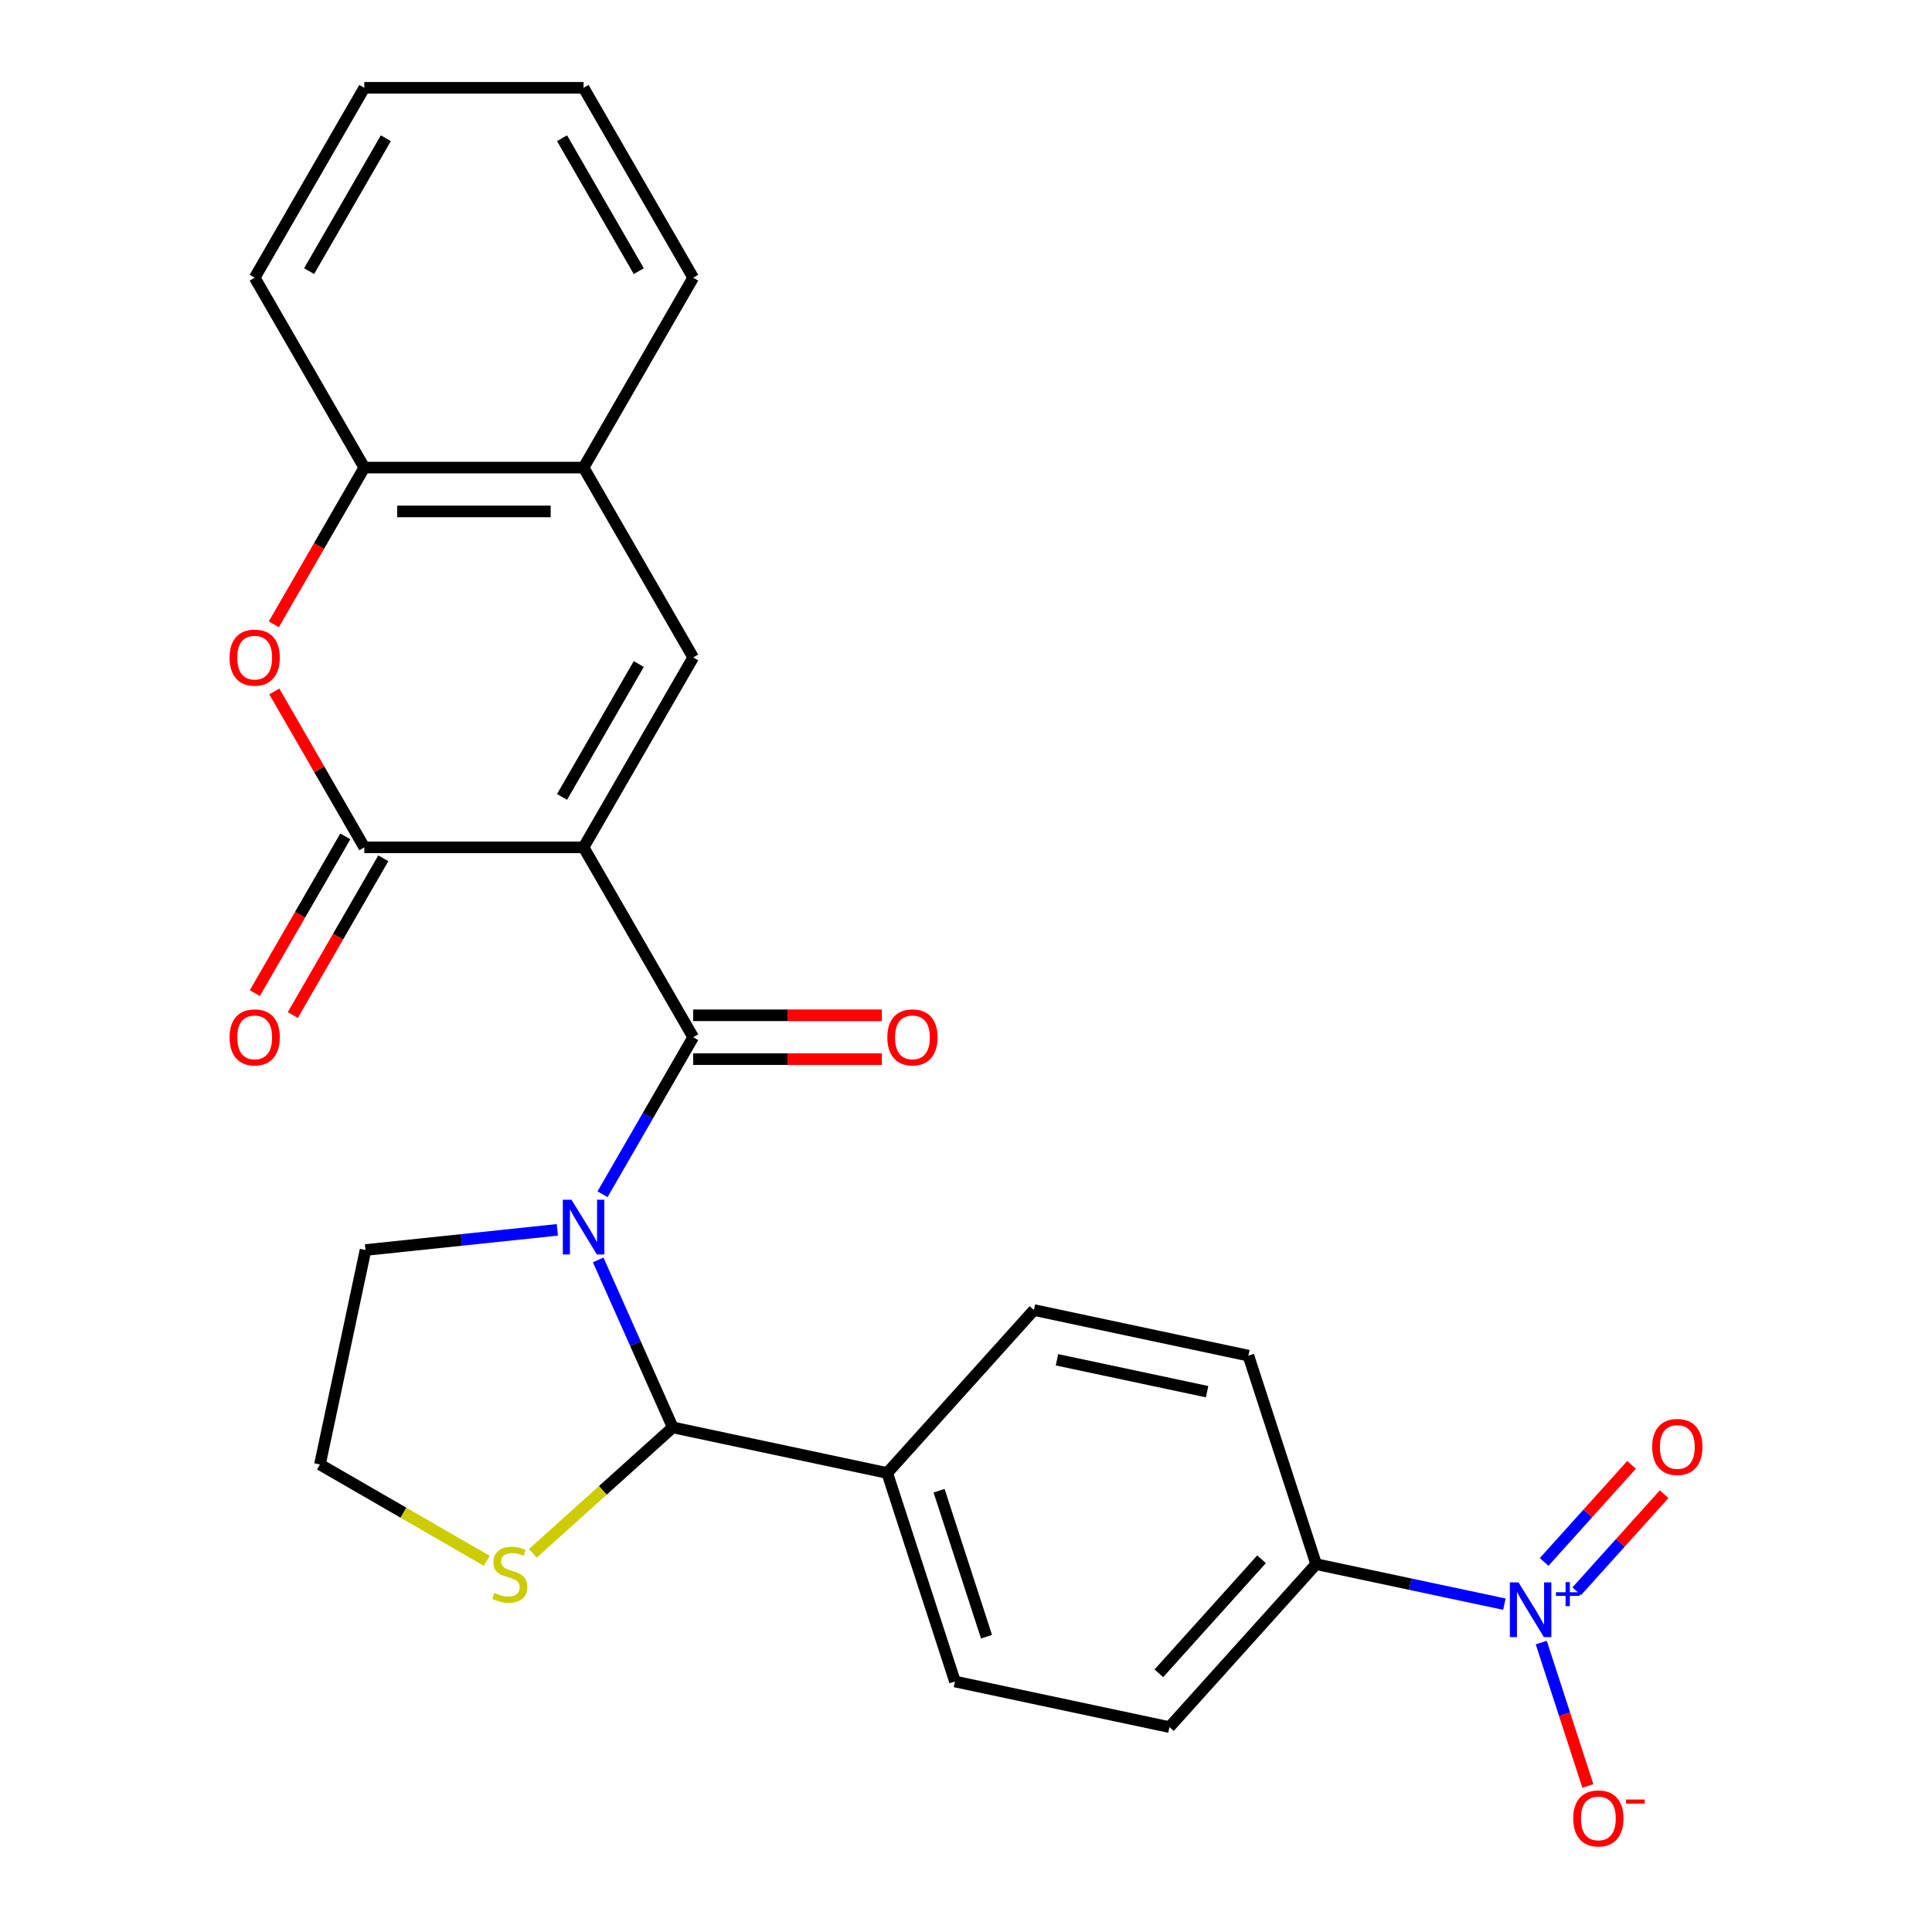 <?xml version='1.0' encoding='iso-8859-1'?>
<svg version='1.1' baseProfile='full'
              xmlns='http://www.w3.org/2000/svg'
                      xmlns:rdkit='http://www.rdkit.org/xml'
                      xmlns:xlink='http://www.w3.org/1999/xlink'
                  xml:space='preserve'
width='1000px' height='1000px' viewBox='0 0 1000 1000'>
<!-- END OF HEADER -->
<rect style='opacity:1.0;fill:#FFFFFF;stroke:none' width='1000' height='1000' x='0' y='0'> </rect>
<path class='bond-1' d='M 302.055,438.581 L 358.798,536.863' style='fill:none;fill-rule:evenodd;stroke:#000000;stroke-width:6px;stroke-linecap:butt;stroke-linejoin:miter;stroke-opacity:1' />
<path class='bond-2' d='M 302.055,438.581 L 188.569,438.581' style='fill:none;fill-rule:evenodd;stroke:#000000;stroke-width:6px;stroke-linecap:butt;stroke-linejoin:miter;stroke-opacity:1' />
<path class='bond-3' d='M 302.055,438.581 L 358.798,340.299' style='fill:none;fill-rule:evenodd;stroke:#000000;stroke-width:6px;stroke-linecap:butt;stroke-linejoin:miter;stroke-opacity:1' />
<path class='bond-3' d='M 290.91,412.49 L 330.63,343.693' style='fill:none;fill-rule:evenodd;stroke:#000000;stroke-width:6px;stroke-linecap:butt;stroke-linejoin:miter;stroke-opacity:1' />
<path class='bond-0' d='M 311.868,618.147 L 335.333,577.505' style='fill:none;fill-rule:evenodd;stroke:#0000FF;stroke-width:6px;stroke-linecap:butt;stroke-linejoin:miter;stroke-opacity:1' />
<path class='bond-0' d='M 335.333,577.505 L 358.798,536.863' style='fill:none;fill-rule:evenodd;stroke:#000000;stroke-width:6px;stroke-linecap:butt;stroke-linejoin:miter;stroke-opacity:1' />
<path class='bond-4' d='M 309.622,652.141 L 328.918,695.48' style='fill:none;fill-rule:evenodd;stroke:#0000FF;stroke-width:6px;stroke-linecap:butt;stroke-linejoin:miter;stroke-opacity:1' />
<path class='bond-4' d='M 328.918,695.48 L 348.214,738.819' style='fill:none;fill-rule:evenodd;stroke:#000000;stroke-width:6px;stroke-linecap:butt;stroke-linejoin:miter;stroke-opacity:1' />
<path class='bond-20' d='M 288.478,636.571 L 238.834,641.789' style='fill:none;fill-rule:evenodd;stroke:#0000FF;stroke-width:6px;stroke-linecap:butt;stroke-linejoin:miter;stroke-opacity:1' />
<path class='bond-20' d='M 238.834,641.789 L 189.191,647.007' style='fill:none;fill-rule:evenodd;stroke:#000000;stroke-width:6px;stroke-linecap:butt;stroke-linejoin:miter;stroke-opacity:1' />
<path class='bond-13' d='M 358.798,548.211 L 407.622,548.211' style='fill:none;fill-rule:evenodd;stroke:#000000;stroke-width:6px;stroke-linecap:butt;stroke-linejoin:miter;stroke-opacity:1' />
<path class='bond-13' d='M 407.622,548.211 L 456.446,548.211' style='fill:none;fill-rule:evenodd;stroke:#FF0000;stroke-width:6px;stroke-linecap:butt;stroke-linejoin:miter;stroke-opacity:1' />
<path class='bond-13' d='M 358.798,525.514 L 407.622,525.514' style='fill:none;fill-rule:evenodd;stroke:#000000;stroke-width:6px;stroke-linecap:butt;stroke-linejoin:miter;stroke-opacity:1' />
<path class='bond-13' d='M 407.622,525.514 L 456.446,525.514' style='fill:none;fill-rule:evenodd;stroke:#FF0000;stroke-width:6px;stroke-linecap:butt;stroke-linejoin:miter;stroke-opacity:1' />
<path class='bond-6' d='M 188.569,438.581 L 165.277,398.239' style='fill:none;fill-rule:evenodd;stroke:#000000;stroke-width:6px;stroke-linecap:butt;stroke-linejoin:miter;stroke-opacity:1' />
<path class='bond-6' d='M 165.277,398.239 L 141.986,357.896' style='fill:none;fill-rule:evenodd;stroke:#FF0000;stroke-width:6px;stroke-linecap:butt;stroke-linejoin:miter;stroke-opacity:1' />
<path class='bond-15' d='M 178.741,432.907 L 155.322,473.469' style='fill:none;fill-rule:evenodd;stroke:#000000;stroke-width:6px;stroke-linecap:butt;stroke-linejoin:miter;stroke-opacity:1' />
<path class='bond-15' d='M 155.322,473.469 L 131.904,514.031' style='fill:none;fill-rule:evenodd;stroke:#FF0000;stroke-width:6px;stroke-linecap:butt;stroke-linejoin:miter;stroke-opacity:1' />
<path class='bond-15' d='M 198.397,444.255 L 174.978,484.817' style='fill:none;fill-rule:evenodd;stroke:#000000;stroke-width:6px;stroke-linecap:butt;stroke-linejoin:miter;stroke-opacity:1' />
<path class='bond-15' d='M 174.978,484.817 L 151.56,525.38' style='fill:none;fill-rule:evenodd;stroke:#FF0000;stroke-width:6px;stroke-linecap:butt;stroke-linejoin:miter;stroke-opacity:1' />
<path class='bond-7' d='M 358.798,340.299 L 302.055,242.018' style='fill:none;fill-rule:evenodd;stroke:#000000;stroke-width:6px;stroke-linecap:butt;stroke-linejoin:miter;stroke-opacity:1' />
<path class='bond-9' d='M 348.214,738.819 L 312.004,771.422' style='fill:none;fill-rule:evenodd;stroke:#000000;stroke-width:6px;stroke-linecap:butt;stroke-linejoin:miter;stroke-opacity:1' />
<path class='bond-9' d='M 312.004,771.422 L 275.794,804.025' style='fill:none;fill-rule:evenodd;stroke:#CCCC00;stroke-width:6px;stroke-linecap:butt;stroke-linejoin:miter;stroke-opacity:1' />
<path class='bond-11' d='M 348.214,738.819 L 459.219,762.414' style='fill:none;fill-rule:evenodd;stroke:#000000;stroke-width:6px;stroke-linecap:butt;stroke-linejoin:miter;stroke-opacity:1' />
<path class='bond-5' d='M 778.66,830.313 L 729.946,819.958' style='fill:none;fill-rule:evenodd;stroke:#0000FF;stroke-width:6px;stroke-linecap:butt;stroke-linejoin:miter;stroke-opacity:1' />
<path class='bond-5' d='M 729.946,819.958 L 681.231,809.604' style='fill:none;fill-rule:evenodd;stroke:#000000;stroke-width:6px;stroke-linecap:butt;stroke-linejoin:miter;stroke-opacity:1' />
<path class='bond-12' d='M 797.76,850.196 L 809.818,887.308' style='fill:none;fill-rule:evenodd;stroke:#0000FF;stroke-width:6px;stroke-linecap:butt;stroke-linejoin:miter;stroke-opacity:1' />
<path class='bond-12' d='M 809.818,887.308 L 821.877,924.42' style='fill:none;fill-rule:evenodd;stroke:#FF0000;stroke-width:6px;stroke-linecap:butt;stroke-linejoin:miter;stroke-opacity:1' />
<path class='bond-14' d='M 816.109,823.646 L 838.728,798.525' style='fill:none;fill-rule:evenodd;stroke:#0000FF;stroke-width:6px;stroke-linecap:butt;stroke-linejoin:miter;stroke-opacity:1' />
<path class='bond-14' d='M 838.728,798.525 L 861.347,773.404' style='fill:none;fill-rule:evenodd;stroke:#FF0000;stroke-width:6px;stroke-linecap:butt;stroke-linejoin:miter;stroke-opacity:1' />
<path class='bond-14' d='M 799.242,808.459 L 821.861,783.338' style='fill:none;fill-rule:evenodd;stroke:#0000FF;stroke-width:6px;stroke-linecap:butt;stroke-linejoin:miter;stroke-opacity:1' />
<path class='bond-14' d='M 821.861,783.338 L 844.48,758.217' style='fill:none;fill-rule:evenodd;stroke:#FF0000;stroke-width:6px;stroke-linecap:butt;stroke-linejoin:miter;stroke-opacity:1' />
<path class='bond-26' d='M 141.732,323.142 L 165.15,282.58' style='fill:none;fill-rule:evenodd;stroke:#FF0000;stroke-width:6px;stroke-linecap:butt;stroke-linejoin:miter;stroke-opacity:1' />
<path class='bond-26' d='M 165.15,282.58 L 188.569,242.018' style='fill:none;fill-rule:evenodd;stroke:#000000;stroke-width:6px;stroke-linecap:butt;stroke-linejoin:miter;stroke-opacity:1' />
<path class='bond-8' d='M 302.055,242.018 L 188.569,242.018' style='fill:none;fill-rule:evenodd;stroke:#000000;stroke-width:6px;stroke-linecap:butt;stroke-linejoin:miter;stroke-opacity:1' />
<path class='bond-8' d='M 285.032,264.715 L 205.592,264.715' style='fill:none;fill-rule:evenodd;stroke:#000000;stroke-width:6px;stroke-linecap:butt;stroke-linejoin:miter;stroke-opacity:1' />
<path class='bond-22' d='M 302.055,242.018 L 358.798,143.736' style='fill:none;fill-rule:evenodd;stroke:#000000;stroke-width:6px;stroke-linecap:butt;stroke-linejoin:miter;stroke-opacity:1' />
<path class='bond-23' d='M 188.569,242.018 L 131.826,143.736' style='fill:none;fill-rule:evenodd;stroke:#000000;stroke-width:6px;stroke-linecap:butt;stroke-linejoin:miter;stroke-opacity:1' />
<path class='bond-27' d='M 251.96,807.875 L 208.778,782.944' style='fill:none;fill-rule:evenodd;stroke:#CCCC00;stroke-width:6px;stroke-linecap:butt;stroke-linejoin:miter;stroke-opacity:1' />
<path class='bond-27' d='M 208.778,782.944 L 165.596,758.013' style='fill:none;fill-rule:evenodd;stroke:#000000;stroke-width:6px;stroke-linecap:butt;stroke-linejoin:miter;stroke-opacity:1' />
<path class='bond-10' d='M 681.231,809.604 L 605.294,893.94' style='fill:none;fill-rule:evenodd;stroke:#000000;stroke-width:6px;stroke-linecap:butt;stroke-linejoin:miter;stroke-opacity:1' />
<path class='bond-10' d='M 652.973,807.067 L 599.818,866.102' style='fill:none;fill-rule:evenodd;stroke:#000000;stroke-width:6px;stroke-linecap:butt;stroke-linejoin:miter;stroke-opacity:1' />
<path class='bond-29' d='M 681.231,809.604 L 646.162,701.672' style='fill:none;fill-rule:evenodd;stroke:#000000;stroke-width:6px;stroke-linecap:butt;stroke-linejoin:miter;stroke-opacity:1' />
<path class='bond-18' d='M 459.219,762.414 L 535.156,678.077' style='fill:none;fill-rule:evenodd;stroke:#000000;stroke-width:6px;stroke-linecap:butt;stroke-linejoin:miter;stroke-opacity:1' />
<path class='bond-19' d='M 459.219,762.414 L 494.289,870.345' style='fill:none;fill-rule:evenodd;stroke:#000000;stroke-width:6px;stroke-linecap:butt;stroke-linejoin:miter;stroke-opacity:1' />
<path class='bond-19' d='M 486.066,771.59 L 510.614,847.142' style='fill:none;fill-rule:evenodd;stroke:#000000;stroke-width:6px;stroke-linecap:butt;stroke-linejoin:miter;stroke-opacity:1' />
<path class='bond-16' d='M 605.294,893.94 L 494.289,870.345' style='fill:none;fill-rule:evenodd;stroke:#000000;stroke-width:6px;stroke-linecap:butt;stroke-linejoin:miter;stroke-opacity:1' />
<path class='bond-17' d='M 646.162,701.672 L 535.156,678.077' style='fill:none;fill-rule:evenodd;stroke:#000000;stroke-width:6px;stroke-linecap:butt;stroke-linejoin:miter;stroke-opacity:1' />
<path class='bond-17' d='M 624.792,720.334 L 547.088,703.818' style='fill:none;fill-rule:evenodd;stroke:#000000;stroke-width:6px;stroke-linecap:butt;stroke-linejoin:miter;stroke-opacity:1' />
<path class='bond-21' d='M 189.191,647.007 L 165.596,758.013' style='fill:none;fill-rule:evenodd;stroke:#000000;stroke-width:6px;stroke-linecap:butt;stroke-linejoin:miter;stroke-opacity:1' />
<path class='bond-25' d='M 358.798,143.736 L 302.055,45.455' style='fill:none;fill-rule:evenodd;stroke:#000000;stroke-width:6px;stroke-linecap:butt;stroke-linejoin:miter;stroke-opacity:1' />
<path class='bond-25' d='M 330.63,140.342 L 290.91,71.545' style='fill:none;fill-rule:evenodd;stroke:#000000;stroke-width:6px;stroke-linecap:butt;stroke-linejoin:miter;stroke-opacity:1' />
<path class='bond-28' d='M 131.826,143.736 L 188.569,45.455' style='fill:none;fill-rule:evenodd;stroke:#000000;stroke-width:6px;stroke-linecap:butt;stroke-linejoin:miter;stroke-opacity:1' />
<path class='bond-28' d='M 159.994,140.342 L 199.714,71.545' style='fill:none;fill-rule:evenodd;stroke:#000000;stroke-width:6px;stroke-linecap:butt;stroke-linejoin:miter;stroke-opacity:1' />
<path class='bond-24' d='M 188.569,45.455 L 302.055,45.455' style='fill:none;fill-rule:evenodd;stroke:#000000;stroke-width:6px;stroke-linecap:butt;stroke-linejoin:miter;stroke-opacity:1' />
<path  class='atom-1' d='M 295.795 620.984
L 305.075 635.984
Q 305.995 637.464, 307.475 640.144
Q 308.955 642.824, 309.035 642.984
L 309.035 620.984
L 312.795 620.984
L 312.795 649.304
L 308.915 649.304
L 298.955 632.904
Q 297.795 630.984, 296.555 628.784
Q 295.355 626.584, 294.995 625.904
L 294.995 649.304
L 291.315 649.304
L 291.315 620.984
L 295.795 620.984
' fill='#0000FF'/>
<path  class='atom-6' d='M 785.977 819.039
L 795.257 834.039
Q 796.177 835.519, 797.657 838.199
Q 799.137 840.879, 799.217 841.039
L 799.217 819.039
L 802.977 819.039
L 802.977 847.359
L 799.097 847.359
L 789.137 830.959
Q 787.977 829.039, 786.737 826.839
Q 785.537 824.639, 785.177 823.959
L 785.177 847.359
L 781.497 847.359
L 781.497 819.039
L 785.977 819.039
' fill='#0000FF'/>
<path  class='atom-6' d='M 805.353 824.144
L 810.343 824.144
L 810.343 818.89
L 812.56 818.89
L 812.56 824.144
L 817.682 824.144
L 817.682 826.044
L 812.56 826.044
L 812.56 831.324
L 810.343 831.324
L 810.343 826.044
L 805.353 826.044
L 805.353 824.144
' fill='#0000FF'/>
<path  class='atom-7' d='M 118.826 340.379
Q 118.826 333.579, 122.186 329.779
Q 125.546 325.979, 131.826 325.979
Q 138.106 325.979, 141.466 329.779
Q 144.826 333.579, 144.826 340.379
Q 144.826 347.259, 141.426 351.179
Q 138.026 355.059, 131.826 355.059
Q 125.586 355.059, 122.186 351.179
Q 118.826 347.299, 118.826 340.379
M 131.826 351.859
Q 136.146 351.859, 138.466 348.979
Q 140.826 346.059, 140.826 340.379
Q 140.826 334.819, 138.466 332.019
Q 136.146 329.179, 131.826 329.179
Q 127.506 329.179, 125.146 331.979
Q 122.826 334.779, 122.826 340.379
Q 122.826 346.099, 125.146 348.979
Q 127.506 351.859, 131.826 351.859
' fill='#FF0000'/>
<path  class='atom-10' d='M 255.877 824.475
Q 256.197 824.595, 257.517 825.155
Q 258.837 825.715, 260.277 826.075
Q 261.757 826.395, 263.197 826.395
Q 265.877 826.395, 267.437 825.115
Q 268.997 823.795, 268.997 821.515
Q 268.997 819.955, 268.197 818.995
Q 267.437 818.035, 266.237 817.515
Q 265.037 816.995, 263.037 816.395
Q 260.517 815.635, 258.997 814.915
Q 257.517 814.195, 256.437 812.675
Q 255.397 811.155, 255.397 808.595
Q 255.397 805.035, 257.797 802.835
Q 260.237 800.635, 265.037 800.635
Q 268.317 800.635, 272.037 802.195
L 271.117 805.275
Q 267.717 803.875, 265.157 803.875
Q 262.397 803.875, 260.877 805.035
Q 259.357 806.155, 259.397 808.115
Q 259.397 809.635, 260.157 810.555
Q 260.957 811.475, 262.077 811.995
Q 263.237 812.515, 265.157 813.115
Q 267.717 813.915, 269.237 814.715
Q 270.757 815.515, 271.837 817.155
Q 272.957 818.755, 272.957 821.515
Q 272.957 825.435, 270.317 827.555
Q 267.717 829.635, 263.357 829.635
Q 260.837 829.635, 258.917 829.075
Q 257.037 828.555, 254.797 827.635
L 255.877 824.475
' fill='#CCCC00'/>
<path  class='atom-13' d='M 814.306 941.21
Q 814.306 934.41, 817.666 930.61
Q 821.026 926.81, 827.306 926.81
Q 833.586 926.81, 836.946 930.61
Q 840.306 934.41, 840.306 941.21
Q 840.306 948.09, 836.906 952.01
Q 833.506 955.89, 827.306 955.89
Q 821.066 955.89, 817.666 952.01
Q 814.306 948.13, 814.306 941.21
M 827.306 952.69
Q 831.626 952.69, 833.946 949.81
Q 836.306 946.89, 836.306 941.21
Q 836.306 935.65, 833.946 932.85
Q 831.626 930.01, 827.306 930.01
Q 822.986 930.01, 820.626 932.81
Q 818.306 935.61, 818.306 941.21
Q 818.306 946.93, 820.626 949.81
Q 822.986 952.69, 827.306 952.69
' fill='#FF0000'/>
<path  class='atom-13' d='M 841.626 931.433
L 851.315 931.433
L 851.315 933.545
L 841.626 933.545
L 841.626 931.433
' fill='#FF0000'/>
<path  class='atom-14' d='M 459.283 536.943
Q 459.283 530.143, 462.643 526.343
Q 466.003 522.543, 472.283 522.543
Q 478.563 522.543, 481.923 526.343
Q 485.283 530.143, 485.283 536.943
Q 485.283 543.823, 481.883 547.743
Q 478.483 551.623, 472.283 551.623
Q 466.043 551.623, 462.643 547.743
Q 459.283 543.863, 459.283 536.943
M 472.283 548.423
Q 476.603 548.423, 478.923 545.543
Q 481.283 542.623, 481.283 536.943
Q 481.283 531.383, 478.923 528.583
Q 476.603 525.743, 472.283 525.743
Q 467.963 525.743, 465.603 528.543
Q 463.283 531.343, 463.283 536.943
Q 463.283 542.663, 465.603 545.543
Q 467.963 548.423, 472.283 548.423
' fill='#FF0000'/>
<path  class='atom-15' d='M 855.174 748.942
Q 855.174 742.142, 858.534 738.342
Q 861.894 734.542, 868.174 734.542
Q 874.454 734.542, 877.814 738.342
Q 881.174 742.142, 881.174 748.942
Q 881.174 755.822, 877.774 759.742
Q 874.374 763.622, 868.174 763.622
Q 861.934 763.622, 858.534 759.742
Q 855.174 755.862, 855.174 748.942
M 868.174 760.422
Q 872.494 760.422, 874.814 757.542
Q 877.174 754.622, 877.174 748.942
Q 877.174 743.382, 874.814 740.582
Q 872.494 737.742, 868.174 737.742
Q 863.854 737.742, 861.494 740.542
Q 859.174 743.342, 859.174 748.942
Q 859.174 754.662, 861.494 757.542
Q 863.854 760.422, 868.174 760.422
' fill='#FF0000'/>
<path  class='atom-16' d='M 118.826 536.943
Q 118.826 530.143, 122.186 526.343
Q 125.546 522.543, 131.826 522.543
Q 138.106 522.543, 141.466 526.343
Q 144.826 530.143, 144.826 536.943
Q 144.826 543.823, 141.426 547.743
Q 138.026 551.623, 131.826 551.623
Q 125.586 551.623, 122.186 547.743
Q 118.826 543.863, 118.826 536.943
M 131.826 548.423
Q 136.146 548.423, 138.466 545.543
Q 140.826 542.623, 140.826 536.943
Q 140.826 531.383, 138.466 528.583
Q 136.146 525.743, 131.826 525.743
Q 127.506 525.743, 125.146 528.543
Q 122.826 531.343, 122.826 536.943
Q 122.826 542.663, 125.146 545.543
Q 127.506 548.423, 131.826 548.423
' fill='#FF0000'/>
</svg>
